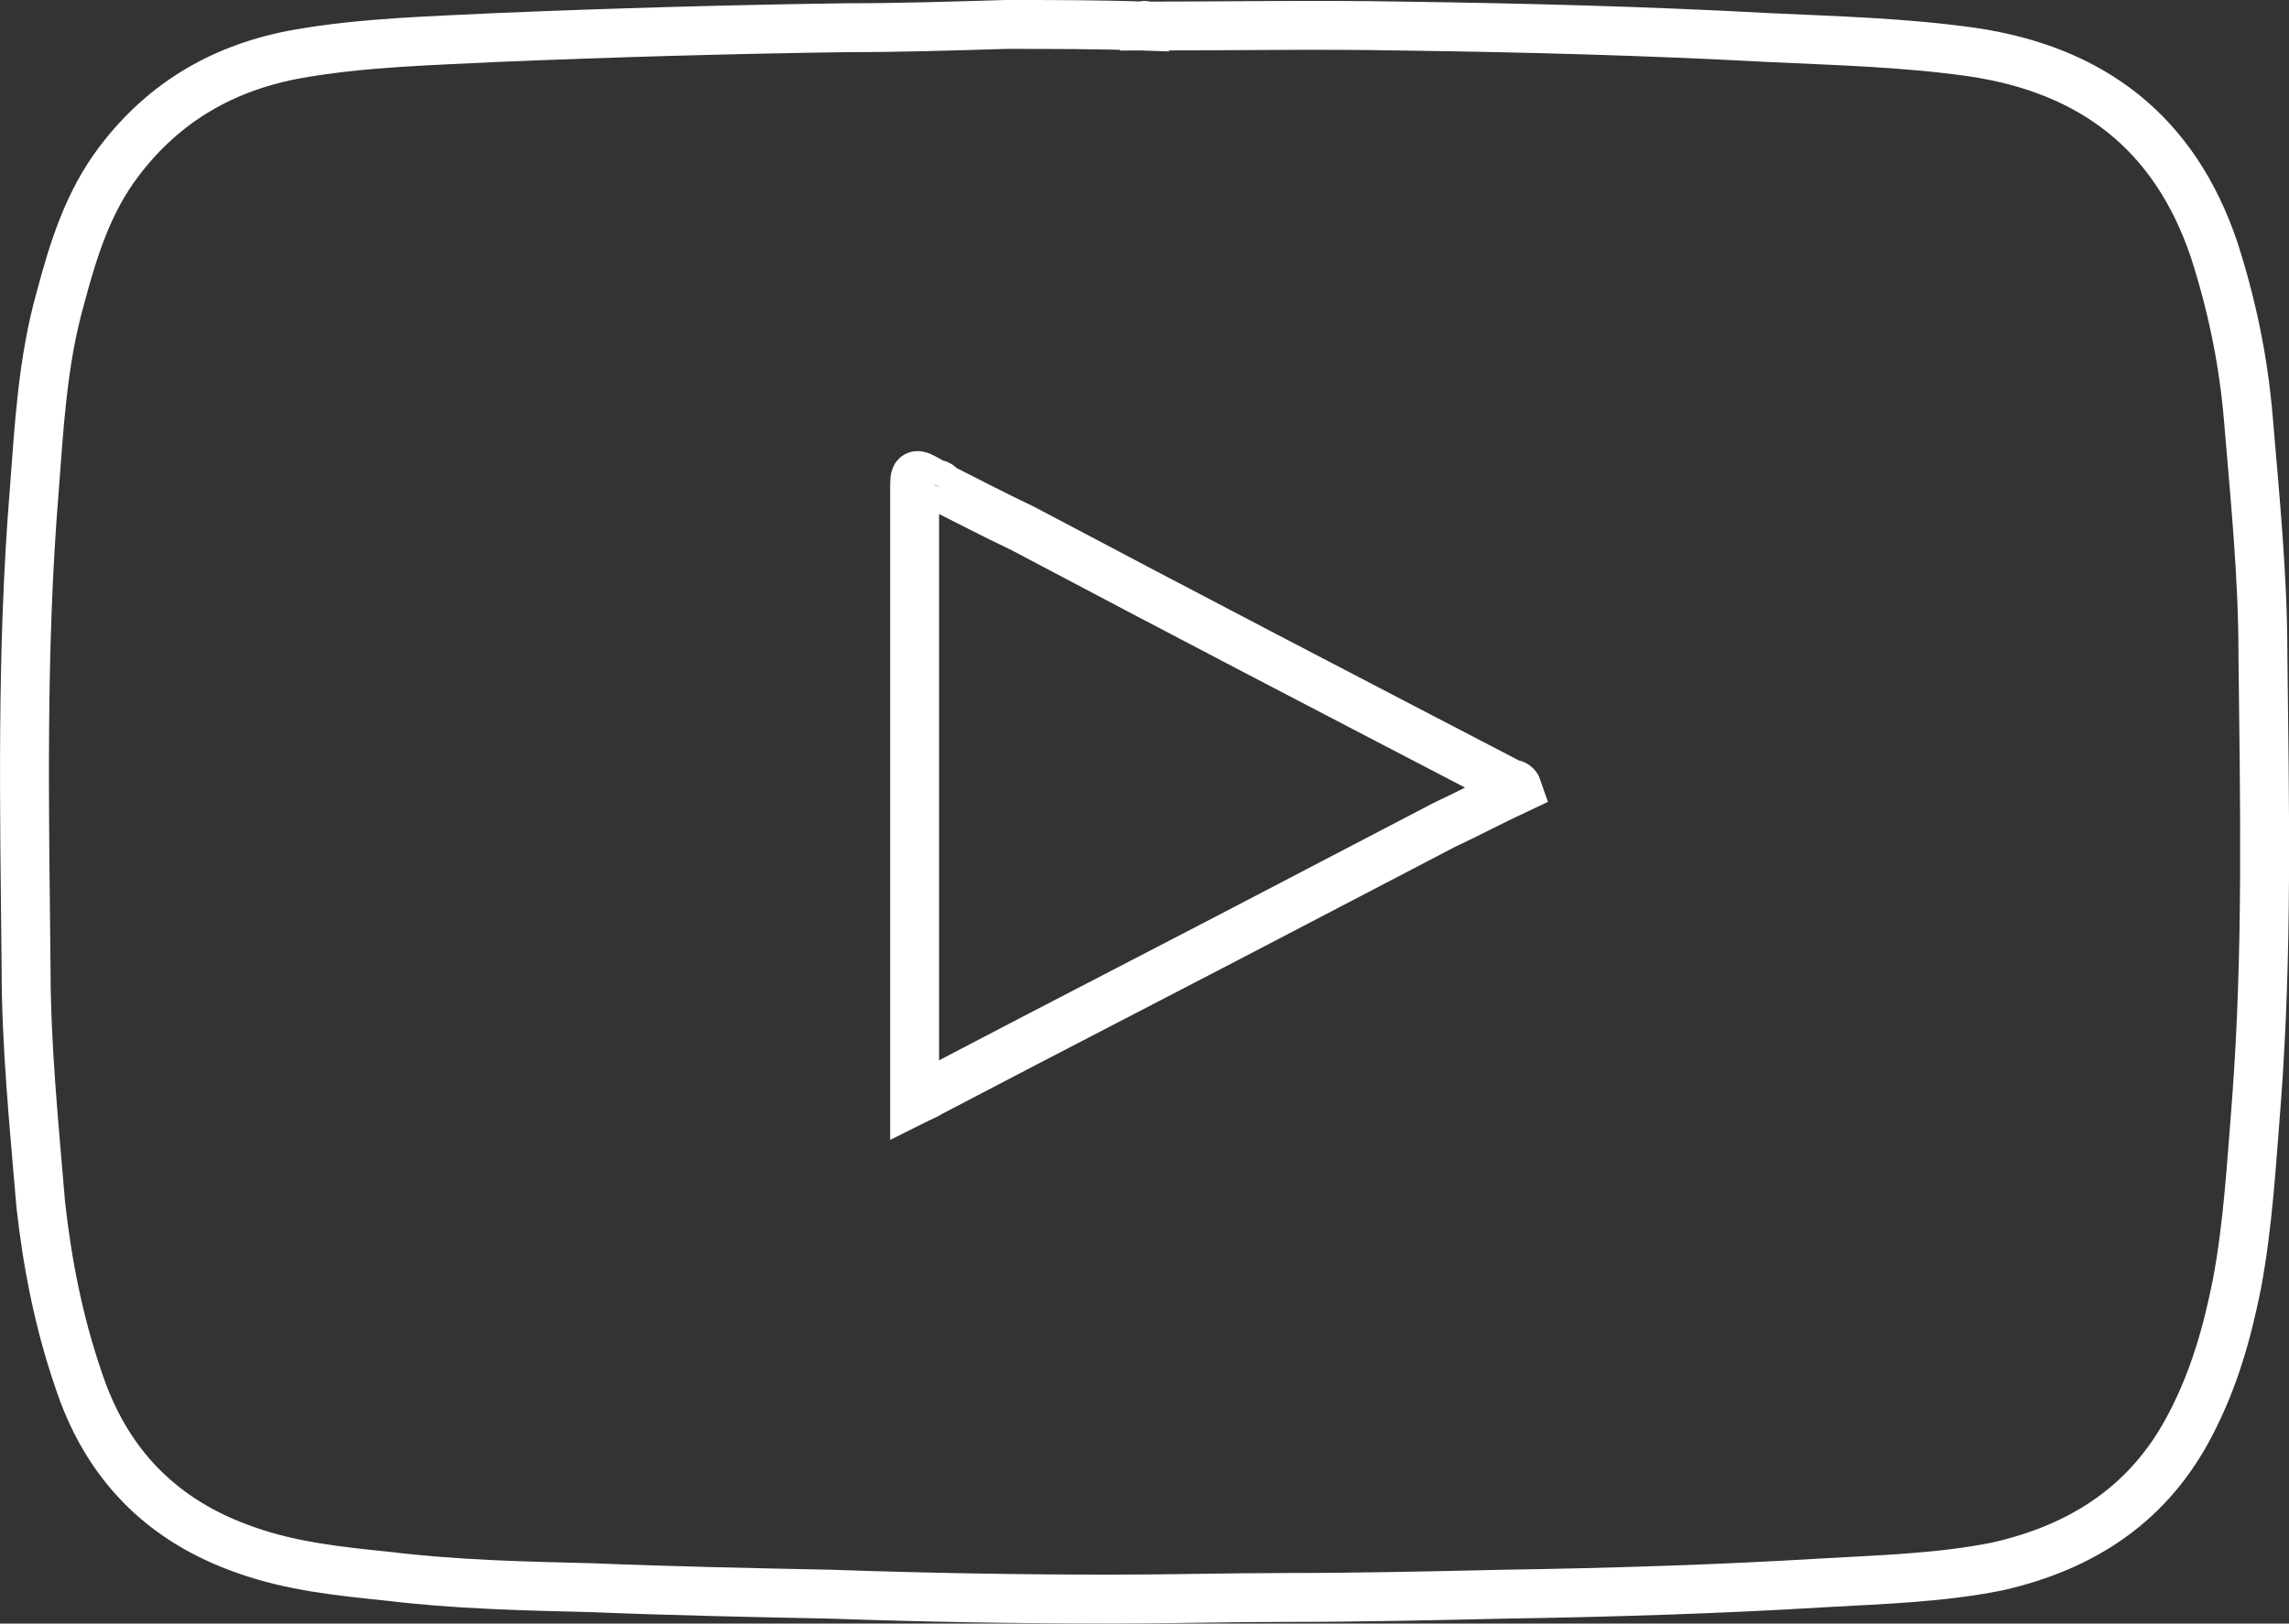 <?xml version="1.0" encoding="utf-8"?>
<!-- Generator: Adobe Illustrator 21.0.0, SVG Export Plug-In . SVG Version: 6.00 Build 0)  -->
<svg version="1.1" id="Layer_1" xmlns="http://www.w3.org/2000/svg" xmlns:xlink="http://www.w3.org/1999/xlink" x="0px" y="0px"
	 viewBox="0 0 140.4 99.6" style="enable-background:new 0 0 140.4 99.6;" xml:space="preserve">
<rect x="0" y="0" width="140.4" height="99.6" fill="#333333" stroke="none"/>
<g>
	<path style="fill:none;stroke:#FFFFFF;stroke-width:3;stroke-miterlimit:10;" d="M70.2,1.6c5.3,0,10.5-0.1,15.8,0c7.5,0.1,15,0.3,22.4,0.7c4.2,0.2,8.4,0.3,12.6,0.9c7.4,1.1,12.4,5,14.8,12.1
		c1.1,3.4,1.8,6.8,2.1,10.3c0.4,4.8,0.9,9.7,0.9,14.5c0.1,9.2,0.3,18.3-0.4,27.5c-0.3,3.7-0.5,7.5-1.2,11.2c-0.6,3-1.4,5.8-2.8,8.5
		c-2.5,4.9-6.6,7.6-11.9,8.8c-3.5,0.7-7.1,0.8-10.6,1c-6.6,0.4-13.2,0.6-19.7,0.7c-4.4,0.1-8.9,0.2-13.3,0.2
		c-3.6,0-7.1,0.1-10.7,0.1c-5.7,0-11.5-0.1-17.2-0.3c-4.9-0.1-9.8-0.2-14.7-0.4c-4.2-0.1-8.4-0.2-12.5-0.7c-2.9-0.3-5.9-0.6-8.7-1.6
		c-5.2-1.8-8.6-5.3-10.3-10.5c-1.2-3.5-1.9-7.1-2.3-10.7c-0.4-4.8-0.9-9.7-0.9-14.5c-0.1-9.8-0.3-19.5,0.5-29.3
		c0.3-3.9,0.5-7.9,1.6-11.8c0.8-3,1.7-5.9,3.6-8.4c2.8-3.7,6.5-5.8,11-6.6c4-0.7,8.2-0.8,12.2-1C37.7,2,44.8,1.8,51.9,1.7
		c3.3,0,6.5-0.1,9.8-0.2C64.6,1.5,67.4,1.5,70.2,1.6C70.2,1.5,70.2,1.6,70.2,1.6z M57.7,29.9c-0.1-0.2-0.2-0.2-0.4-0.2
		c-0.1-0.1-0.2-0.1-0.3-0.2C56.1,29,56.1,29,56.1,30c0,12.2,0,24.5,0,36.7c0,0.2,0,0.5,0,0.8c0.4-0.2,0.7-0.3,1-0.5
		c8.2-4.3,16.4-8.5,24.6-12.8c2.3-1.2,4.6-2.4,6.9-3.6c1.5-0.7,3-1.5,4.5-2.2c-0.1-0.3-0.3-0.3-0.4-0.3c-10-5.2-20-10.4-30-15.7
		C61,31.6,59.3,30.7,57.7,29.9L57.7,29.9z"/>
	<path style="fill:#DEDEDE;" d="M57.7,29.9c-0.2,0-0.4,0-0.4-0.2C57.4,29.7,57.6,29.8,57.7,29.9z"/>
</g>
</svg>
